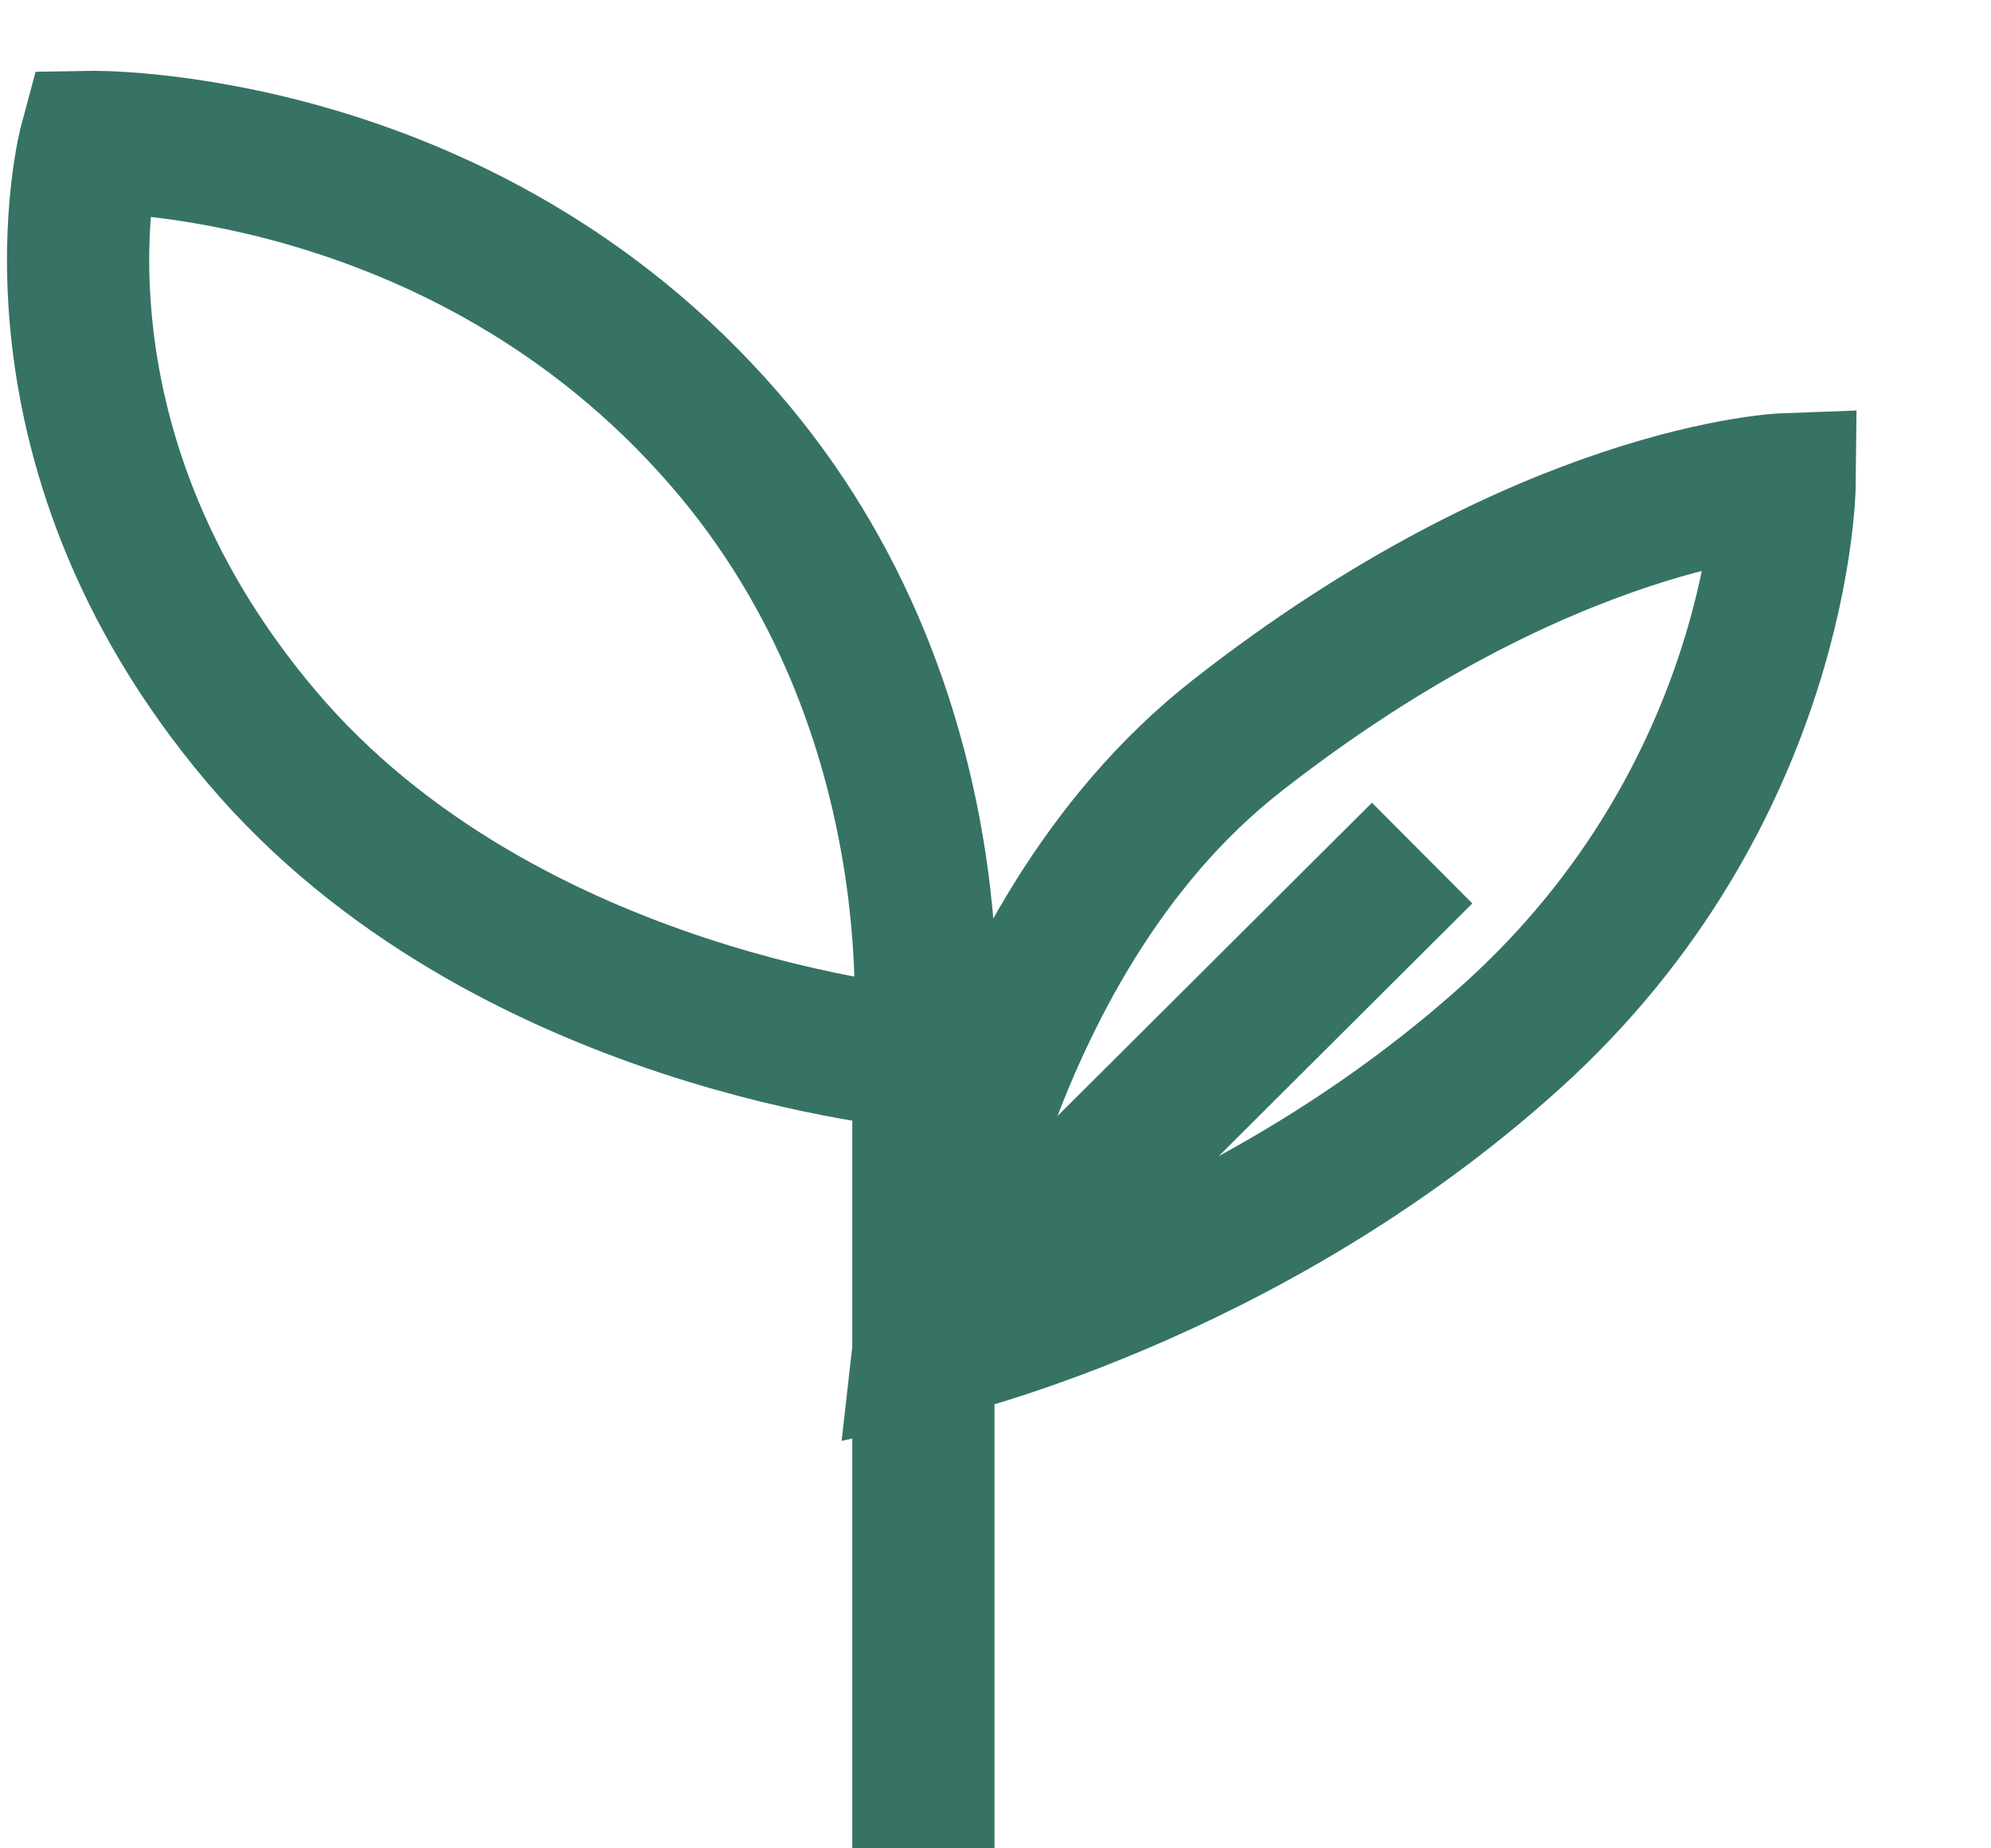 <svg xmlns="http://www.w3.org/2000/svg" width="14" height="13" viewBox="0 0 14 13" fill="none"><path d="M6.493 12.998V9.495M6.493 7.446C6.493 7.446 6.771 5.022 5.094 3.088C3.242 0.951 0.635 0.998 0.635 0.998C0.635 0.998 0.071 3.088 1.835 5.177C3.548 7.207 6.493 7.446 6.493 7.446ZM6.493 7.446V9.495M6.493 9.495C6.493 9.495 6.813 6.653 8.695 5.177C10.876 3.467 12.549 3.406 12.549 3.406C12.549 3.406 12.527 5.575 10.633 7.286C8.739 8.998 6.493 9.495 6.493 9.495ZM6.493 9.495L10 6" stroke="#367364"/></svg>